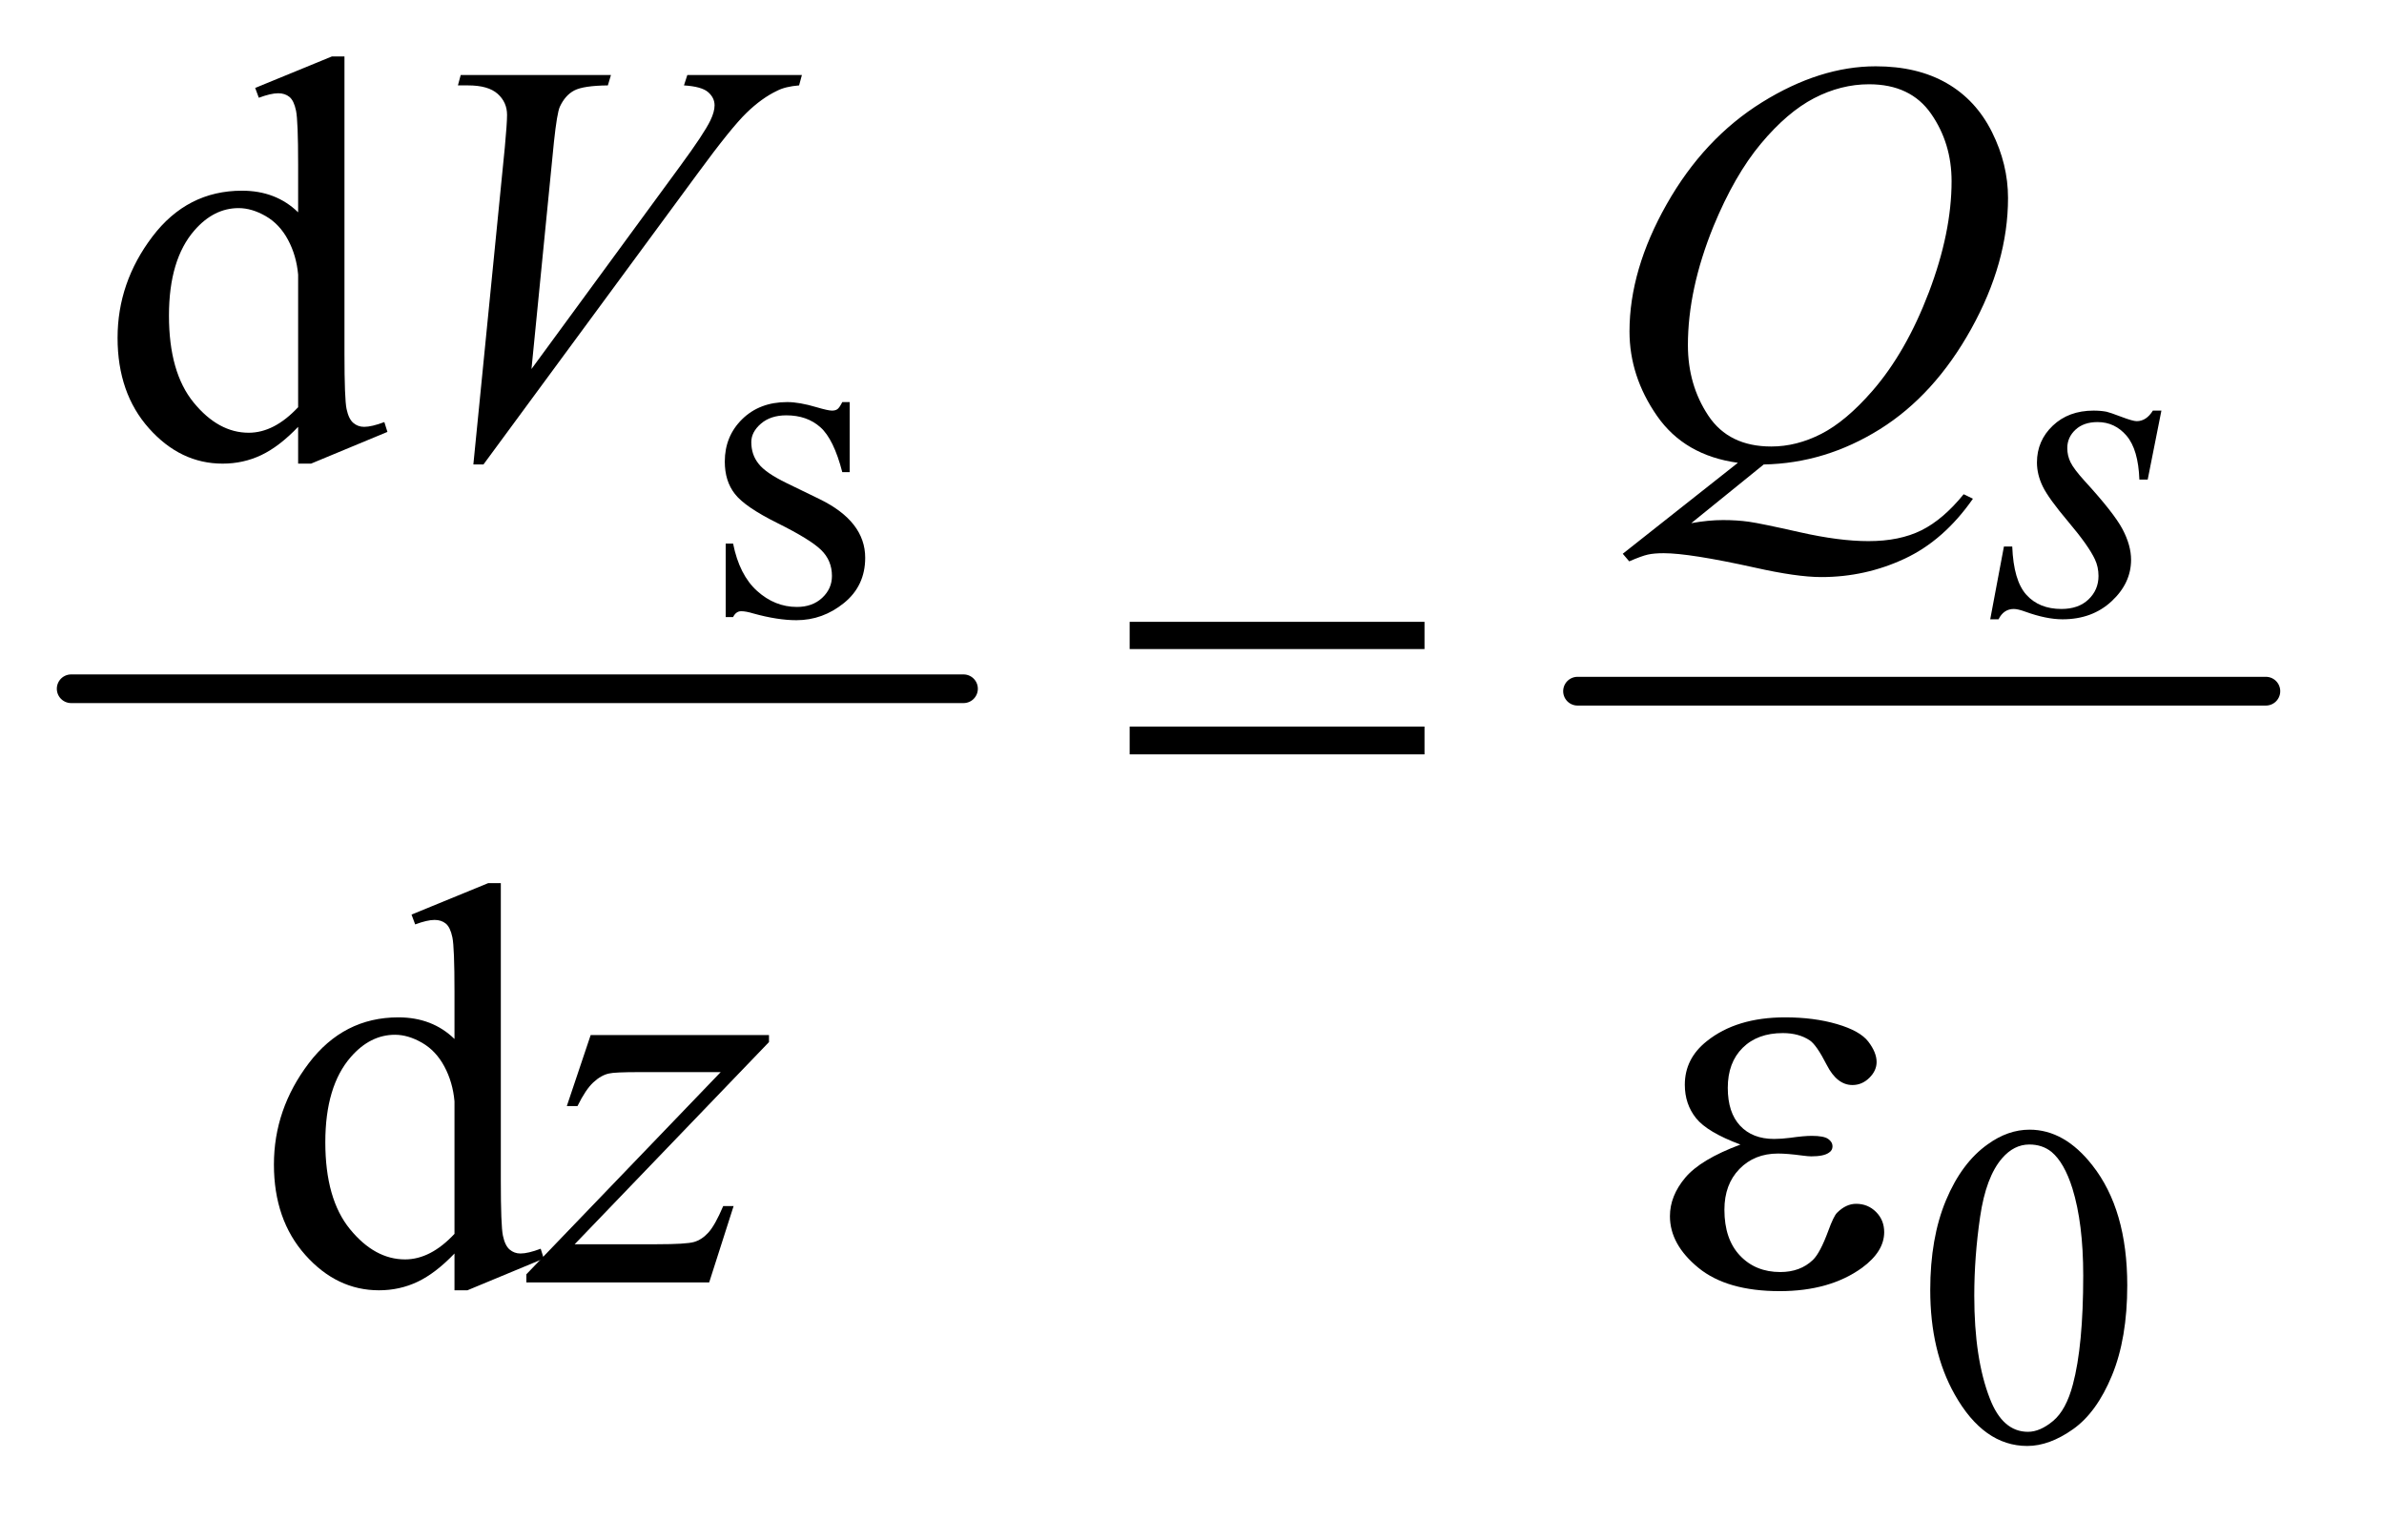 <?xml version="1.0" encoding="UTF-8"?>
<!DOCTYPE svg PUBLIC '-//W3C//DTD SVG 1.0//EN'
          'http://www.w3.org/TR/2001/REC-SVG-20010904/DTD/svg10.dtd'>
<svg stroke-dasharray="none" shape-rendering="auto" xmlns="http://www.w3.org/2000/svg" font-family="'Dialog'" text-rendering="auto" width="65" fill-opacity="1" color-interpolation="auto" color-rendering="auto" preserveAspectRatio="xMidYMid meet" font-size="12px" viewBox="0 0 65 42" fill="black" xmlns:xlink="http://www.w3.org/1999/xlink" stroke="black" image-rendering="auto" stroke-miterlimit="10" stroke-linecap="square" stroke-linejoin="miter" font-style="normal" stroke-width="1" height="42" stroke-dashoffset="0" font-weight="normal" stroke-opacity="1"
><!--Generated by the Batik Graphics2D SVG Generator--><defs id="genericDefs"
  /><g
  ><defs id="defs1"
    ><clipPath clipPathUnits="userSpaceOnUse" id="clipPath1"
      ><path d="M0.753 2.468 L41.471 2.468 L41.471 28.669 L0.753 28.669 L0.753 2.468 Z"
      /></clipPath
      ><clipPath clipPathUnits="userSpaceOnUse" id="clipPath2"
      ><path d="M24.051 78.864 L24.051 915.949 L1324.949 915.949 L1324.949 78.864 Z"
      /></clipPath
    ></defs
    ><g stroke-width="16" transform="scale(1.576,1.576) translate(-0.753,-2.468) matrix(0.031,0,0,0.031,0,0)" stroke-linejoin="round" stroke-linecap="round"
    ><line y2="464" fill="none" x1="64" clip-path="url(#clipPath2)" x2="562" y1="464"
    /></g
    ><g stroke-width="16" transform="matrix(0.049,0,0,0.049,-1.186,-3.89)" stroke-linejoin="round" stroke-linecap="round"
    ><line y2="464" fill="none" x1="902" clip-path="url(#clipPath2)" x2="1285" y1="464"
    /></g
    ><g transform="matrix(0.049,0,0,0.049,-1.186,-3.89)"
    ><path d="M497 303.125 L497 342.125 L492.875 342.125 Q488.125 323.75 480.688 317.125 Q473.25 310.5 461.75 310.5 Q453 310.5 447.625 315.125 Q442.25 319.75 442.25 325.375 Q442.25 332.375 446.25 337.375 Q450.125 342.5 462 348.25 L480.25 357.125 Q505.625 369.5 505.625 389.75 Q505.625 405.375 493.812 414.938 Q482 424.5 467.375 424.5 Q456.875 424.5 443.375 420.75 Q439.25 419.5 436.625 419.5 Q433.75 419.5 432.125 422.75 L428 422.75 L428 381.875 L432.125 381.875 Q435.625 399.375 445.5 408.25 Q455.375 417.125 467.625 417.125 Q476.25 417.125 481.688 412.062 Q487.125 407 487.125 399.875 Q487.125 391.25 481.062 385.375 Q475 379.5 456.875 370.5 Q438.75 361.5 433.125 354.25 Q427.5 347.125 427.5 336.25 Q427.5 322.125 437.188 312.625 Q446.875 303.125 462.25 303.125 Q469 303.125 478.625 306 Q485 307.875 487.125 307.875 Q489.125 307.875 490.25 307 Q491.375 306.125 492.875 303.125 L497 303.125 Z" stroke="none" clip-path="url(#clipPath2)"
    /></g
    ><g transform="matrix(0.049,0,0,0.049,-1.186,-3.89)"
    ><path d="M1098.25 797.25 Q1098.25 768.25 1107 747.312 Q1115.75 726.375 1130.25 716.125 Q1141.5 708 1153.5 708 Q1173 708 1188.5 727.875 Q1207.875 752.5 1207.875 794.625 Q1207.875 824.125 1199.375 844.75 Q1190.875 865.375 1177.688 874.688 Q1164.5 884 1152.25 884 Q1128 884 1111.875 855.375 Q1098.25 831.25 1098.25 797.25 ZM1122.75 800.375 Q1122.75 835.375 1131.375 857.5 Q1138.5 876.125 1152.625 876.125 Q1159.375 876.125 1166.625 870.062 Q1173.875 864 1177.625 849.75 Q1183.375 828.25 1183.375 789.125 Q1183.375 760.125 1177.375 740.75 Q1172.875 726.375 1165.75 720.375 Q1160.625 716.25 1153.375 716.25 Q1144.875 716.25 1138.25 723.875 Q1129.25 734.25 1126 756.5 Q1122.75 778.75 1122.75 800.375 Z" stroke="none" clip-path="url(#clipPath2)"
    /></g
    ><g transform="matrix(0.049,0,0,0.049,-1.186,-3.89)"
    ><path d="M190.094 316.906 Q179.625 327.844 169.625 332.609 Q159.625 337.375 148.062 337.375 Q124.625 337.375 107.125 317.766 Q89.625 298.156 89.625 267.375 Q89.625 236.594 109 211.047 Q128.375 185.5 158.844 185.5 Q177.75 185.5 190.094 197.531 L190.094 171.125 Q190.094 146.594 188.922 140.969 Q187.75 135.344 185.25 133.312 Q182.75 131.281 179 131.281 Q174.938 131.281 168.219 133.781 L166.188 128.312 L208.844 110.812 L215.875 110.812 L215.875 276.281 Q215.875 301.438 217.047 306.984 Q218.219 312.531 220.797 314.719 Q223.375 316.906 226.812 316.906 Q231.031 316.906 238.062 314.25 L239.781 319.719 L197.281 337.375 L190.094 337.375 L190.094 316.906 ZM190.094 305.969 L190.094 232.219 Q189.156 221.594 184.469 212.844 Q179.781 204.094 172.047 199.641 Q164.312 195.188 156.969 195.188 Q143.219 195.188 132.438 207.531 Q118.219 223.781 118.219 255.031 Q118.219 286.594 131.969 303.391 Q145.719 320.188 162.594 320.188 Q176.812 320.188 190.094 305.969 Z" stroke="none" clip-path="url(#clipPath2)"
    /></g
    ><g transform="matrix(0.049,0,0,0.049,-1.186,-3.89)"
    ><path d="M277.094 776.906 Q266.625 787.844 256.625 792.609 Q246.625 797.375 235.062 797.375 Q211.625 797.375 194.125 777.766 Q176.625 758.156 176.625 727.375 Q176.625 696.594 196 671.047 Q215.375 645.5 245.844 645.5 Q264.75 645.5 277.094 657.531 L277.094 631.125 Q277.094 606.594 275.922 600.969 Q274.75 595.344 272.25 593.312 Q269.75 591.281 266 591.281 Q261.938 591.281 255.219 593.781 L253.188 588.312 L295.844 570.812 L302.875 570.812 L302.875 736.281 Q302.875 761.438 304.047 766.984 Q305.219 772.531 307.797 774.719 Q310.375 776.906 313.812 776.906 Q318.031 776.906 325.062 774.25 L326.781 779.719 L284.281 797.375 L277.094 797.375 L277.094 776.906 ZM277.094 765.969 L277.094 692.219 Q276.156 681.594 271.469 672.844 Q266.781 664.094 259.047 659.641 Q251.312 655.188 243.969 655.188 Q230.219 655.188 219.438 667.531 Q205.219 683.781 205.219 715.031 Q205.219 746.594 218.969 763.391 Q232.719 780.188 249.594 780.188 Q263.812 780.188 277.094 765.969 Z" stroke="none" clip-path="url(#clipPath2)"
    /></g
    ><g transform="matrix(0.049,0,0,0.049,-1.186,-3.89)"
    ><path d="M1226.875 307.875 L1219.25 346.25 L1214.625 346.25 Q1214 329.5 1207.5 321.875 Q1201 314.25 1191.375 314.25 Q1183.625 314.25 1179.062 318.5 Q1174.5 322.75 1174.5 328.75 Q1174.5 332.875 1176.312 336.625 Q1178.125 340.375 1184.25 347.125 Q1200.5 364.875 1205.25 373.875 Q1210 382.875 1210 390.875 Q1210 403.875 1199.188 413.938 Q1188.375 424 1171.875 424 Q1162.875 424 1151.125 419.75 Q1147 418.25 1144.75 418.25 Q1139.125 418.25 1136.25 424 L1131.625 424 L1139.25 383.5 L1143.875 383.5 Q1144.625 402.5 1151.75 410.375 Q1158.875 418.25 1171.25 418.25 Q1180.75 418.25 1186.312 412.938 Q1191.875 407.625 1191.875 399.875 Q1191.875 394.875 1189.875 390.625 Q1186.375 383.125 1175.188 369.875 Q1164 356.625 1160.812 350 Q1157.625 343.375 1157.625 336.75 Q1157.625 324.625 1166.438 316.25 Q1175.25 307.875 1189.125 307.875 Q1193.125 307.875 1196.375 308.5 Q1198.125 308.875 1204.562 311.312 Q1211 313.75 1213.125 313.75 Q1218.5 313.75 1222.125 307.875 L1226.875 307.875 Z" stroke="none" clip-path="url(#clipPath2)"
    /></g
    ><g transform="matrix(0.049,0,0,0.049,-1.186,-3.89)"
    ><path d="M287.594 337.844 L305.094 161.438 Q306.344 148 306.344 143.312 Q306.344 136.281 301.109 131.594 Q295.875 126.906 284.625 126.906 L279 126.906 L280.562 121.125 L364.156 121.125 L362.438 126.906 Q348.844 127.062 343.766 129.719 Q338.688 132.375 335.719 138.781 Q334.156 142.219 332.438 158.312 L319.938 284.719 L402.594 171.906 Q416.031 153.625 419.469 146.438 Q421.812 141.594 421.812 138 Q421.812 133.781 418.219 130.656 Q414.625 127.531 404.781 126.906 L406.656 121.125 L470.406 121.125 L468.844 126.906 Q461.188 127.531 456.656 129.875 Q448.062 133.938 439.547 142.219 Q431.031 150.5 412.594 175.656 L293.219 337.844 L287.594 337.844 ZM1005.594 337.844 L965.281 370.5 Q974.812 368.781 982.938 368.781 Q990.75 368.781 997.391 369.719 Q1004.031 370.656 1025.828 375.578 Q1047.625 380.5 1063.875 380.5 Q1081.219 380.5 1093.328 374.484 Q1105.438 368.469 1116.844 354.406 L1122 356.906 Q1105.906 380.031 1084.031 390.266 Q1062.156 400.5 1037.625 400.5 Q1024.031 400.5 1000.438 395.188 Q964.344 387.219 949.969 387.219 Q944.5 387.219 941.062 388 Q937.625 388.781 930.75 391.75 L927.156 387.531 L991.219 336.906 Q961.531 332.844 946.219 310.812 Q930.906 288.781 930.906 263.781 Q930.906 229.562 951.609 193 Q972.312 156.438 1004.578 136.359 Q1036.844 116.281 1067.938 116.281 Q1091.062 116.281 1107.391 125.656 Q1123.719 135.031 1132.625 152.922 Q1141.531 170.812 1141.531 189.562 Q1141.531 225.5 1121.062 262.375 Q1100.594 299.25 1070.203 318.234 Q1039.812 337.219 1005.594 337.844 ZM1064.188 126.281 Q1048.562 126.281 1033.641 134.016 Q1018.719 141.75 1004.031 159.328 Q989.344 176.906 977.625 205.344 Q963.406 240.344 963.406 271.438 Q963.406 293.625 974.812 310.734 Q986.219 327.844 1009.812 327.844 Q1023.875 327.844 1037.625 320.812 Q1051.375 313.781 1066.062 296.906 Q1084.812 275.344 1097.469 242.062 Q1110.125 208.781 1110.125 180.188 Q1110.125 159.094 1098.719 142.688 Q1087.312 126.281 1064.188 126.281 Z" stroke="none" clip-path="url(#clipPath2)"
    /></g
    ><g transform="matrix(0.049,0,0,0.049,-1.186,-3.89)"
    ><path d="M352.875 655.344 L452.094 655.344 L452.094 659.25 L343.969 771.75 L389.75 771.75 Q406 771.75 410.375 770.5 Q414.75 769.25 418.422 765.188 Q422.094 761.125 426.625 750.5 L432.406 750.5 L418.812 793 L317.094 793 L317.094 788.469 L425.219 675.969 L380.219 675.969 Q366 675.969 363.031 676.75 Q358.656 677.688 354.359 681.672 Q350.062 685.656 345.531 694.875 L339.594 694.875 L352.875 655.344 Z" stroke="none" clip-path="url(#clipPath2)"
    /></g
    ><g transform="matrix(0.049,0,0,0.049,-1.186,-3.89)"
    ><path d="M652.781 425.406 L816.844 425.406 L816.844 440.562 L652.781 440.562 L652.781 425.406 ZM652.781 483.688 L816.844 483.688 L816.844 499.156 L652.781 499.156 L652.781 483.688 Z" stroke="none" clip-path="url(#clipPath2)"
    /></g
    ><g transform="matrix(0.049,0,0,0.049,-1.186,-3.89)"
    ><path d="M992.625 716.281 Q974.188 709.406 967.938 701.594 Q961.688 693.781 961.688 683 Q961.688 668.469 973.875 658.781 Q990.438 645.5 1017.469 645.5 Q1033.562 645.5 1046.375 649.25 Q1059.188 653 1063.797 659.016 Q1068.406 665.031 1068.406 670.344 Q1068.406 675.188 1064.344 679.172 Q1060.281 683.156 1054.969 683.156 Q1046.375 683.156 1040.672 671.984 Q1034.969 660.812 1031.219 658.312 Q1025.125 654.25 1016.219 654.25 Q1002.156 654.25 993.875 662.453 Q985.594 670.656 985.594 684.719 Q985.594 698.469 992.469 705.812 Q999.344 713.156 1011.375 713.156 Q1015.438 713.156 1020.281 712.531 Q1027.938 711.438 1032.312 711.438 Q1039.031 711.438 1041.453 713.156 Q1043.875 714.875 1043.875 717.219 Q1043.875 719.562 1041.844 720.812 Q1039.031 722.844 1032 722.844 Q1030.438 722.844 1026.844 722.375 Q1018.719 721.281 1013.562 721.281 Q1000.438 721.281 992.078 729.875 Q983.719 738.469 983.719 752.531 Q983.719 768.938 992.391 778.078 Q1001.062 787.219 1014.812 787.219 Q1025.906 787.219 1032.938 780.5 Q1037 776.594 1041.531 764.25 Q1044.5 756.125 1046.375 754.25 Q1051.375 749.25 1057 749.25 Q1063.562 749.25 1068.094 753.781 Q1072.625 758.312 1072.625 765.031 Q1072.625 775.812 1060.281 784.875 Q1042.312 797.844 1014.5 797.844 Q985.125 797.844 969.266 784.875 Q953.406 771.906 953.406 756.125 Q953.406 744.875 961.922 734.719 Q970.438 724.562 992.625 716.281 Z" stroke="none" clip-path="url(#clipPath2)"
    /></g
  ></g
></svg
>
